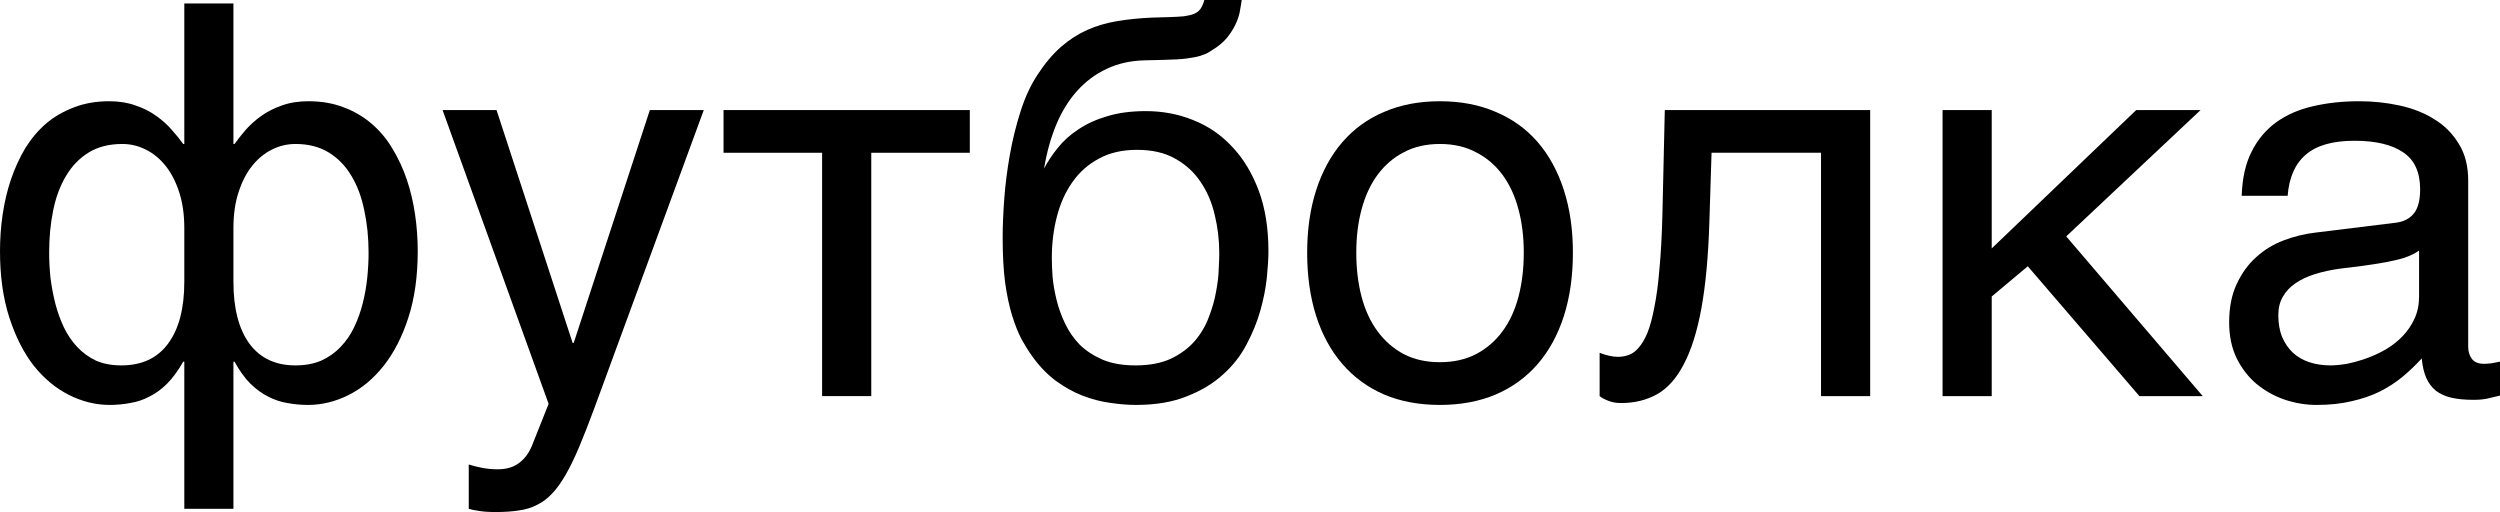 <?xml version="1.0" encoding="UTF-8"?> <svg xmlns="http://www.w3.org/2000/svg" viewBox="0 0 68.555 14.041" fill="none"><path d="M5.054 6.255C5.054 5.884 5.007 5.557 4.915 5.273C4.822 4.985 4.697 4.744 4.541 4.548C4.385 4.353 4.204 4.204 3.999 4.102C3.794 3.999 3.579 3.948 3.354 3.948C2.993 3.948 2.686 4.026 2.432 4.182C2.178 4.338 1.97 4.553 1.809 4.827C1.648 5.095 1.531 5.41 1.458 5.771C1.384 6.133 1.348 6.519 1.348 6.929C1.348 7.148 1.36 7.378 1.384 7.617C1.414 7.856 1.458 8.091 1.516 8.32C1.575 8.55 1.653 8.767 1.75 8.972C1.848 9.177 1.97 9.358 2.117 9.514C2.263 9.67 2.434 9.795 2.629 9.888C2.83 9.976 3.062 10.02 3.325 10.02C3.887 10.02 4.314 9.822 4.607 9.426C4.905 9.026 5.054 8.459 5.054 7.727V6.255ZM5.054 9.917H5.024C4.883 10.166 4.734 10.369 4.578 10.525C4.426 10.676 4.265 10.793 4.094 10.876C3.928 10.964 3.752 11.023 3.567 11.052C3.386 11.086 3.201 11.104 3.01 11.104C2.629 11.104 2.258 11.013 1.897 10.833C1.536 10.652 1.213 10.386 0.93 10.034C0.652 9.678 0.427 9.236 0.256 8.708C0.085 8.181 0 7.573 0 6.885C0 6.548 0.024 6.213 0.073 5.881C0.122 5.544 0.198 5.225 0.3 4.922C0.403 4.619 0.532 4.336 0.688 4.072C0.85 3.809 1.04 3.582 1.26 3.391C1.484 3.201 1.741 3.052 2.029 2.944C2.317 2.832 2.639 2.776 2.996 2.776C3.264 2.776 3.506 2.815 3.721 2.893C3.936 2.966 4.124 3.062 4.285 3.179C4.451 3.296 4.592 3.423 4.709 3.56C4.832 3.696 4.937 3.826 5.024 3.948H5.054V0.095H6.401V3.948H6.431C6.519 3.826 6.621 3.696 6.738 3.56C6.86 3.423 7.002 3.296 7.163 3.179C7.329 3.062 7.517 2.966 7.727 2.893C7.942 2.815 8.186 2.776 8.459 2.776C8.816 2.776 9.138 2.832 9.426 2.944C9.714 3.052 9.968 3.201 10.188 3.391C10.413 3.582 10.603 3.809 10.759 4.072C10.92 4.336 11.052 4.619 11.155 4.922C11.257 5.225 11.333 5.544 11.382 5.881C11.431 6.213 11.455 6.548 11.455 6.885C11.455 7.573 11.37 8.181 11.199 8.708C11.028 9.236 10.801 9.678 10.518 10.034C10.239 10.386 9.919 10.652 9.558 10.833C9.197 11.013 8.826 11.104 8.445 11.104C8.254 11.104 8.066 11.086 7.881 11.052C7.7 11.023 7.524 10.964 7.354 10.876C7.187 10.793 7.026 10.676 6.87 10.525C6.714 10.369 6.567 10.166 6.431 9.917H6.401V13.953H5.054V9.917ZM8.101 10.02C8.369 10.02 8.606 9.976 8.811 9.888C9.016 9.795 9.192 9.67 9.338 9.514C9.49 9.358 9.614 9.177 9.712 8.972C9.81 8.767 9.888 8.55 9.946 8.32C10.005 8.091 10.046 7.856 10.071 7.617C10.095 7.378 10.107 7.148 10.107 6.929C10.107 6.519 10.068 6.133 9.99 5.771C9.917 5.41 9.8 5.095 9.639 4.827C9.478 4.553 9.27 4.338 9.016 4.182C8.762 4.026 8.457 3.948 8.101 3.948C7.876 3.948 7.661 3.999 7.456 4.102C7.251 4.204 7.07 4.353 6.914 4.548C6.758 4.744 6.633 4.985 6.541 5.273C6.448 5.557 6.401 5.884 6.401 6.255V7.727C6.401 8.459 6.548 9.026 6.841 9.426C7.134 9.822 7.554 10.02 8.101 10.02Z" fill="black"></path><path d="M12.136 3.018H13.616L15.703 9.404H15.732L17.82 3.018H19.299L16.304 11.177C16.152 11.587 16.013 11.943 15.886 12.246C15.759 12.549 15.635 12.805 15.513 13.015C15.391 13.23 15.266 13.403 15.139 13.535C15.017 13.667 14.88 13.77 14.729 13.843C14.583 13.921 14.417 13.972 14.231 13.997C14.05 14.026 13.84 14.041 13.601 14.041C13.406 14.041 13.252 14.031 13.14 14.011C13.032 13.997 12.937 13.977 12.854 13.953V12.737C12.942 12.766 13.057 12.795 13.198 12.825C13.34 12.854 13.489 12.869 13.645 12.869C13.894 12.869 14.094 12.808 14.246 12.686C14.402 12.568 14.521 12.4 14.604 12.18L15.044 11.074L12.136 3.018Z" fill="black"></path><path d="M22.544 4.189H19.841V3.018H26.594V4.189H23.892V10.862H22.544V4.189Z" fill="black"></path><path d="M34.05 0C34.041 0.073 34.026 0.164 34.006 0.271C33.992 0.374 33.96 0.483 33.911 0.601C33.862 0.718 33.794 0.837 33.706 0.959C33.623 1.077 33.511 1.187 33.369 1.289C33.291 1.343 33.22 1.389 33.157 1.428C33.093 1.467 33.013 1.501 32.915 1.531C32.818 1.56 32.693 1.584 32.542 1.604C32.39 1.624 32.188 1.636 31.934 1.641L31.377 1.655C30.996 1.665 30.652 1.743 30.344 1.89C30.041 2.031 29.773 2.231 29.539 2.49C29.309 2.744 29.119 3.052 28.967 3.413C28.816 3.774 28.704 4.177 28.63 4.622C28.733 4.426 28.86 4.236 29.011 4.05C29.163 3.86 29.351 3.691 29.575 3.545C29.8 3.394 30.064 3.274 30.366 3.186C30.669 3.093 31.021 3.047 31.421 3.047C31.875 3.047 32.305 3.127 32.71 3.289C33.12 3.45 33.477 3.691 33.779 4.014C34.087 4.336 34.331 4.736 34.512 5.215C34.692 5.693 34.783 6.25 34.783 6.885C34.783 7.085 34.768 7.329 34.739 7.617C34.709 7.9 34.651 8.198 34.563 8.511C34.475 8.823 34.348 9.136 34.182 9.448C34.021 9.756 33.804 10.032 33.53 10.276C33.262 10.52 32.932 10.718 32.542 10.869C32.156 11.025 31.692 11.104 31.15 11.104C30.925 11.104 30.686 11.084 30.432 11.045C30.183 11.011 29.932 10.945 29.678 10.847C29.429 10.749 29.185 10.613 28.945 10.437C28.711 10.261 28.496 10.037 28.301 9.763C28.203 9.626 28.105 9.47 28.008 9.294C27.915 9.114 27.83 8.896 27.751 8.643C27.673 8.389 27.61 8.088 27.561 7.742C27.517 7.395 27.495 6.985 27.495 6.511C27.495 6.199 27.51 5.845 27.539 5.449C27.568 5.054 27.62 4.651 27.693 4.241C27.766 3.831 27.864 3.435 27.986 3.054C28.108 2.668 28.264 2.332 28.455 2.043C28.66 1.731 28.874 1.477 29.099 1.282C29.324 1.086 29.563 0.933 29.817 0.82C30.071 0.708 30.344 0.627 30.637 0.579C30.93 0.53 31.247 0.498 31.589 0.483L32.065 0.469C32.222 0.464 32.354 0.457 32.461 0.447C32.573 0.432 32.666 0.41 32.739 0.381C32.813 0.352 32.871 0.308 32.915 0.249C32.959 0.19 32.995 0.107 33.025 0H34.05ZM28.843 7.083C28.843 7.229 28.85 7.402 28.865 7.603C28.884 7.803 28.921 8.013 28.975 8.232C29.028 8.447 29.106 8.662 29.209 8.877C29.311 9.092 29.446 9.285 29.612 9.456C29.783 9.622 29.993 9.758 30.242 9.866C30.491 9.968 30.789 10.02 31.135 10.02C31.521 10.02 31.846 9.959 32.109 9.836C32.373 9.709 32.59 9.548 32.761 9.353C32.932 9.153 33.062 8.933 33.149 8.694C33.242 8.455 33.308 8.223 33.347 7.998C33.391 7.769 33.416 7.561 33.42 7.375C33.43 7.185 33.435 7.041 33.435 6.943C33.435 6.587 33.394 6.238 33.311 5.896C33.232 5.554 33.103 5.251 32.922 4.988C32.747 4.724 32.515 4.512 32.227 4.351C31.943 4.189 31.594 4.109 31.179 4.109C30.774 4.109 30.425 4.189 30.132 4.351C29.839 4.507 29.597 4.722 29.407 4.995C29.216 5.264 29.075 5.579 28.982 5.94C28.889 6.296 28.843 6.677 28.843 7.083Z" fill="black"></path><path d="M41.785 6.929C41.785 6.494 41.736 6.096 41.638 5.735C41.541 5.369 41.394 5.054 41.199 4.79C41.003 4.526 40.762 4.321 40.474 4.175C40.19 4.023 39.861 3.948 39.485 3.948C39.109 3.948 38.779 4.023 38.496 4.175C38.213 4.321 37.974 4.526 37.778 4.79C37.583 5.054 37.437 5.369 37.339 5.735C37.241 6.096 37.192 6.494 37.192 6.929C37.192 7.368 37.241 7.773 37.339 8.145C37.437 8.511 37.583 8.826 37.778 9.089C37.974 9.353 38.213 9.561 38.496 9.712C38.779 9.858 39.109 9.932 39.485 9.932C39.861 9.932 40.19 9.858 40.474 9.712C40.762 9.561 41.003 9.353 41.199 9.089C41.394 8.826 41.541 8.511 41.638 8.145C41.736 7.773 41.785 7.368 41.785 6.929ZM43.132 6.929C43.132 7.573 43.049 8.154 42.883 8.672C42.717 9.185 42.478 9.622 42.166 9.983C41.853 10.344 41.47 10.623 41.016 10.818C40.566 11.008 40.056 11.104 39.485 11.104C38.914 11.104 38.403 11.008 37.954 10.818C37.505 10.623 37.124 10.344 36.812 9.983C36.499 9.622 36.26 9.185 36.094 8.672C35.928 8.154 35.845 7.573 35.845 6.929C35.845 6.294 35.928 5.72 36.094 5.208C36.26 4.695 36.499 4.258 36.812 3.896C37.124 3.535 37.505 3.259 37.954 3.069C38.403 2.874 38.914 2.776 39.485 2.776C40.056 2.776 40.566 2.874 41.016 3.069C41.47 3.259 41.853 3.535 42.166 3.896C42.478 4.258 42.717 4.695 42.883 5.208C43.049 5.72 43.132 6.294 43.132 6.929Z" fill="black"></path><path d="M49.936 4.189H46.934L46.875 6.072C46.846 7.024 46.772 7.82 46.655 8.459C46.538 9.094 46.377 9.604 46.172 9.99C45.972 10.376 45.727 10.649 45.44 10.811C45.151 10.972 44.822 11.052 44.451 11.052C44.314 11.052 44.194 11.03 44.092 10.986C43.994 10.947 43.918 10.906 43.865 10.862V9.675C44.055 9.749 44.224 9.785 44.37 9.785C44.473 9.785 44.57 9.768 44.663 9.734C44.761 9.7 44.851 9.634 44.934 9.536C45.022 9.438 45.103 9.302 45.176 9.126C45.249 8.945 45.312 8.711 45.366 8.423C45.425 8.135 45.471 7.786 45.505 7.375C45.544 6.965 45.571 6.477 45.586 5.911L45.652 3.018H51.284V10.862H49.936V4.189Z" fill="black"></path><path d="M53.269 3.018H54.617V6.812L58.579 3.018H60.344L56.66 6.482L60.403 10.862H58.667L55.606 7.302L54.617 8.13V10.862H53.269V3.018Z" fill="black"></path><path d="M61.472 5.369C61.487 4.89 61.577 4.487 61.743 4.16C61.909 3.828 62.134 3.56 62.417 3.354C62.7 3.149 63.035 3.003 63.42 2.915C63.811 2.822 64.236 2.776 64.695 2.776C65.076 2.776 65.444 2.815 65.801 2.893C66.162 2.971 66.482 3.098 66.76 3.274C67.039 3.445 67.261 3.669 67.427 3.948C67.598 4.221 67.683 4.556 67.683 4.951V9.514C67.683 9.641 67.717 9.751 67.786 9.844C67.854 9.932 67.964 9.976 68.115 9.976C68.183 9.976 68.254 9.971 68.328 9.961C68.401 9.946 68.477 9.932 68.555 9.917V10.847C68.443 10.876 68.33 10.903 68.218 10.928C68.11 10.952 67.981 10.964 67.83 10.964C67.595 10.964 67.392 10.945 67.222 10.906C67.056 10.867 66.914 10.803 66.797 10.715C66.685 10.623 66.597 10.505 66.533 10.364C66.47 10.217 66.428 10.039 66.409 9.829C66.243 10.01 66.067 10.178 65.881 10.334C65.696 10.486 65.488 10.62 65.259 10.737C65.029 10.85 64.773 10.937 64.49 11.001C64.207 11.069 63.887 11.104 63.53 11.104C63.228 11.104 62.932 11.055 62.644 10.957C62.361 10.859 62.105 10.715 61.875 10.525C61.65 10.334 61.47 10.1 61.333 9.822C61.196 9.539 61.128 9.211 61.128 8.84C61.128 8.435 61.196 8.086 61.333 7.793C61.47 7.495 61.648 7.249 61.868 7.053C62.087 6.853 62.339 6.699 62.622 6.592C62.905 6.484 63.193 6.414 63.486 6.379L65.691 6.108C65.901 6.084 66.065 6.003 66.182 5.867C66.304 5.725 66.365 5.5 66.365 5.193C66.365 4.719 66.208 4.38 65.896 4.175C65.588 3.965 65.144 3.86 64.563 3.86C63.967 3.86 63.523 3.987 63.23 4.241C62.937 4.49 62.771 4.866 62.732 5.369H61.472ZM66.336 6.87C66.228 6.948 66.094 7.014 65.933 7.068C65.776 7.117 65.603 7.158 65.413 7.192C65.222 7.227 65.02 7.258 64.805 7.288C64.59 7.312 64.375 7.339 64.16 7.368C63.916 7.402 63.691 7.451 63.486 7.515C63.281 7.578 63.103 7.661 62.952 7.764C62.8 7.866 62.683 7.991 62.6 8.137C62.517 8.279 62.476 8.447 62.476 8.643C62.476 8.867 62.51 9.065 62.578 9.236C62.651 9.407 62.749 9.551 62.871 9.668C62.998 9.785 63.149 9.873 63.325 9.932C63.501 9.99 63.694 10.02 63.904 10.02C64.036 10.02 64.187 10.005 64.358 9.976C64.529 9.941 64.705 9.893 64.885 9.829C65.066 9.766 65.242 9.685 65.413 9.587C65.588 9.485 65.745 9.363 65.881 9.221C66.018 9.08 66.128 8.918 66.211 8.738C66.294 8.557 66.336 8.354 66.336 8.13V6.87Z" fill="black"></path></svg> 